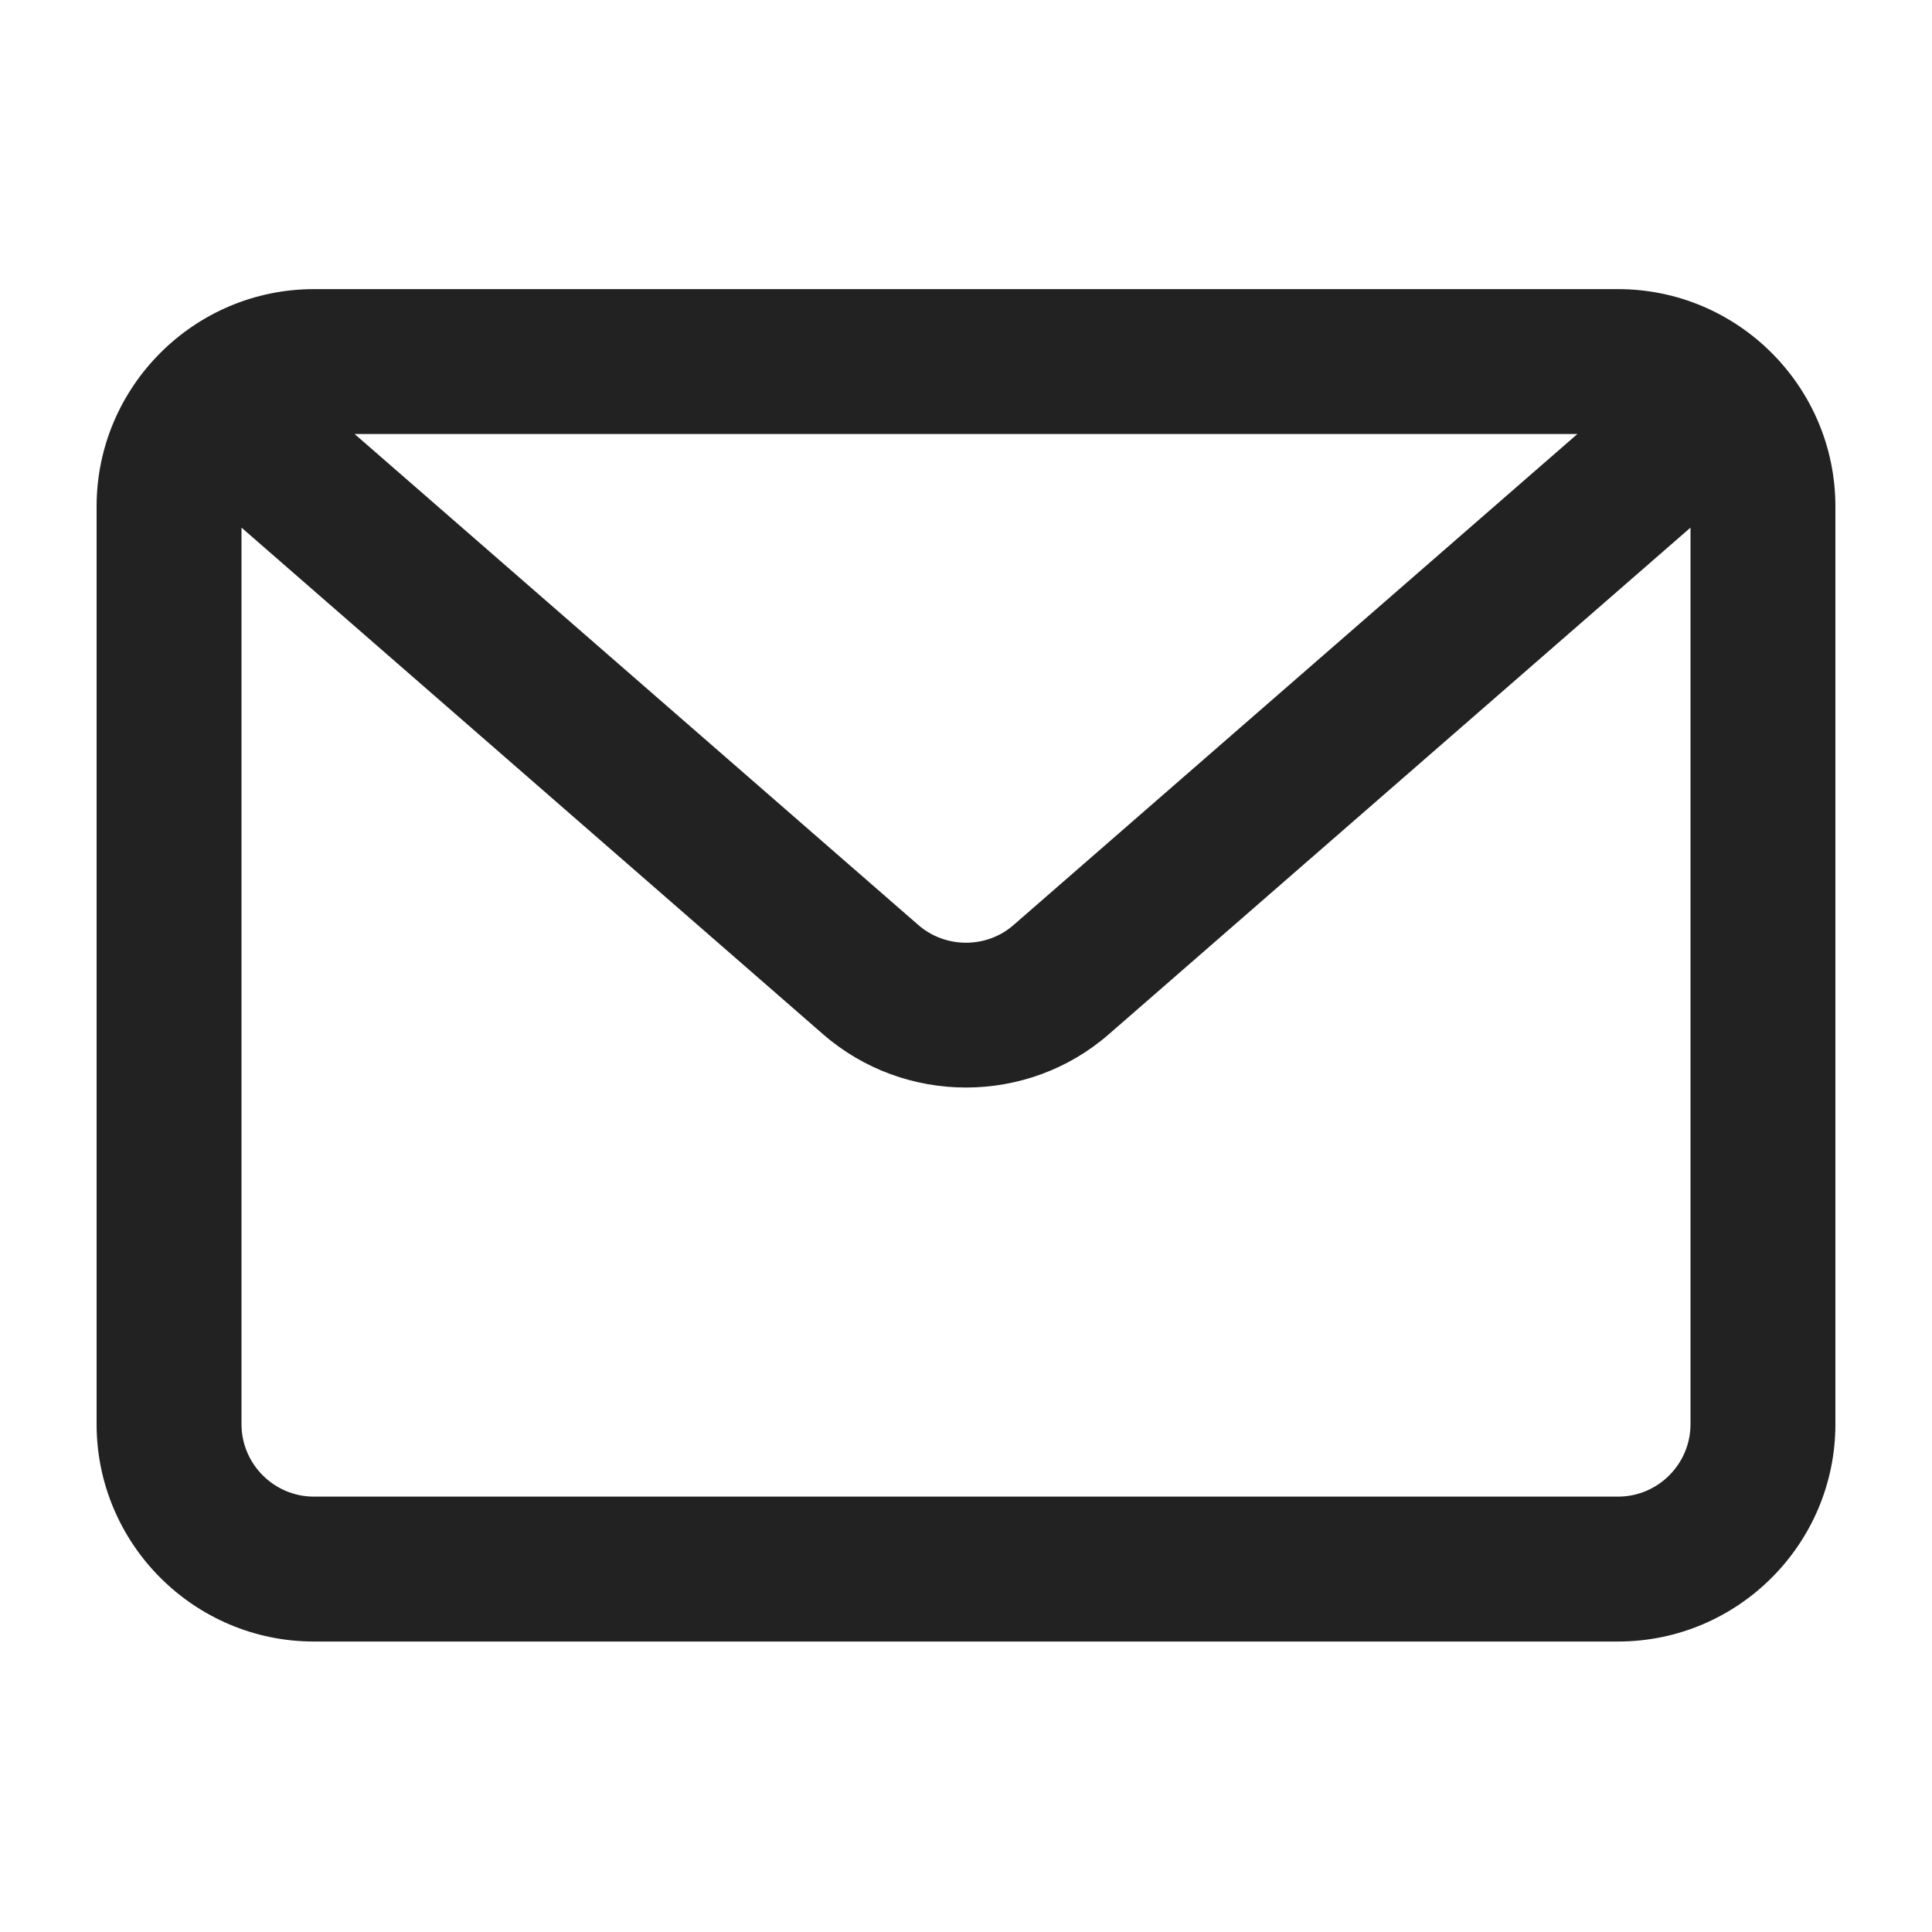 <?xml version="1.0" encoding="UTF-8"?>
<svg id="g" data-name="ICONS" xmlns="http://www.w3.org/2000/svg" width="20" height="20" viewBox="0 0 20 20">
  <path d="M16.75,2.993H3.25c-1.24,0-2.25,1.01-2.25,2.25v9.5c0,1.24,1.01,2.25,2.25,2.25h13.5c1.24,0,2.25-1.01,2.25-2.25V5.243c0-1.24-1.01-2.25-2.25-2.25ZM16.329,4.493l-5.837,5.083c-.279.244-.704.244-.985,0L3.671,4.493h12.659ZM16.75,15.493H3.25c-.413,0-.75-.337-.75-.75V5.462l6.021,5.245c.422.367.95.551,1.479.551s1.057-.184,1.478-.551l6.022-5.245v9.281c0,.413-.337.75-.75.75Z" fill="#222" stroke-width="0"/>
</svg>